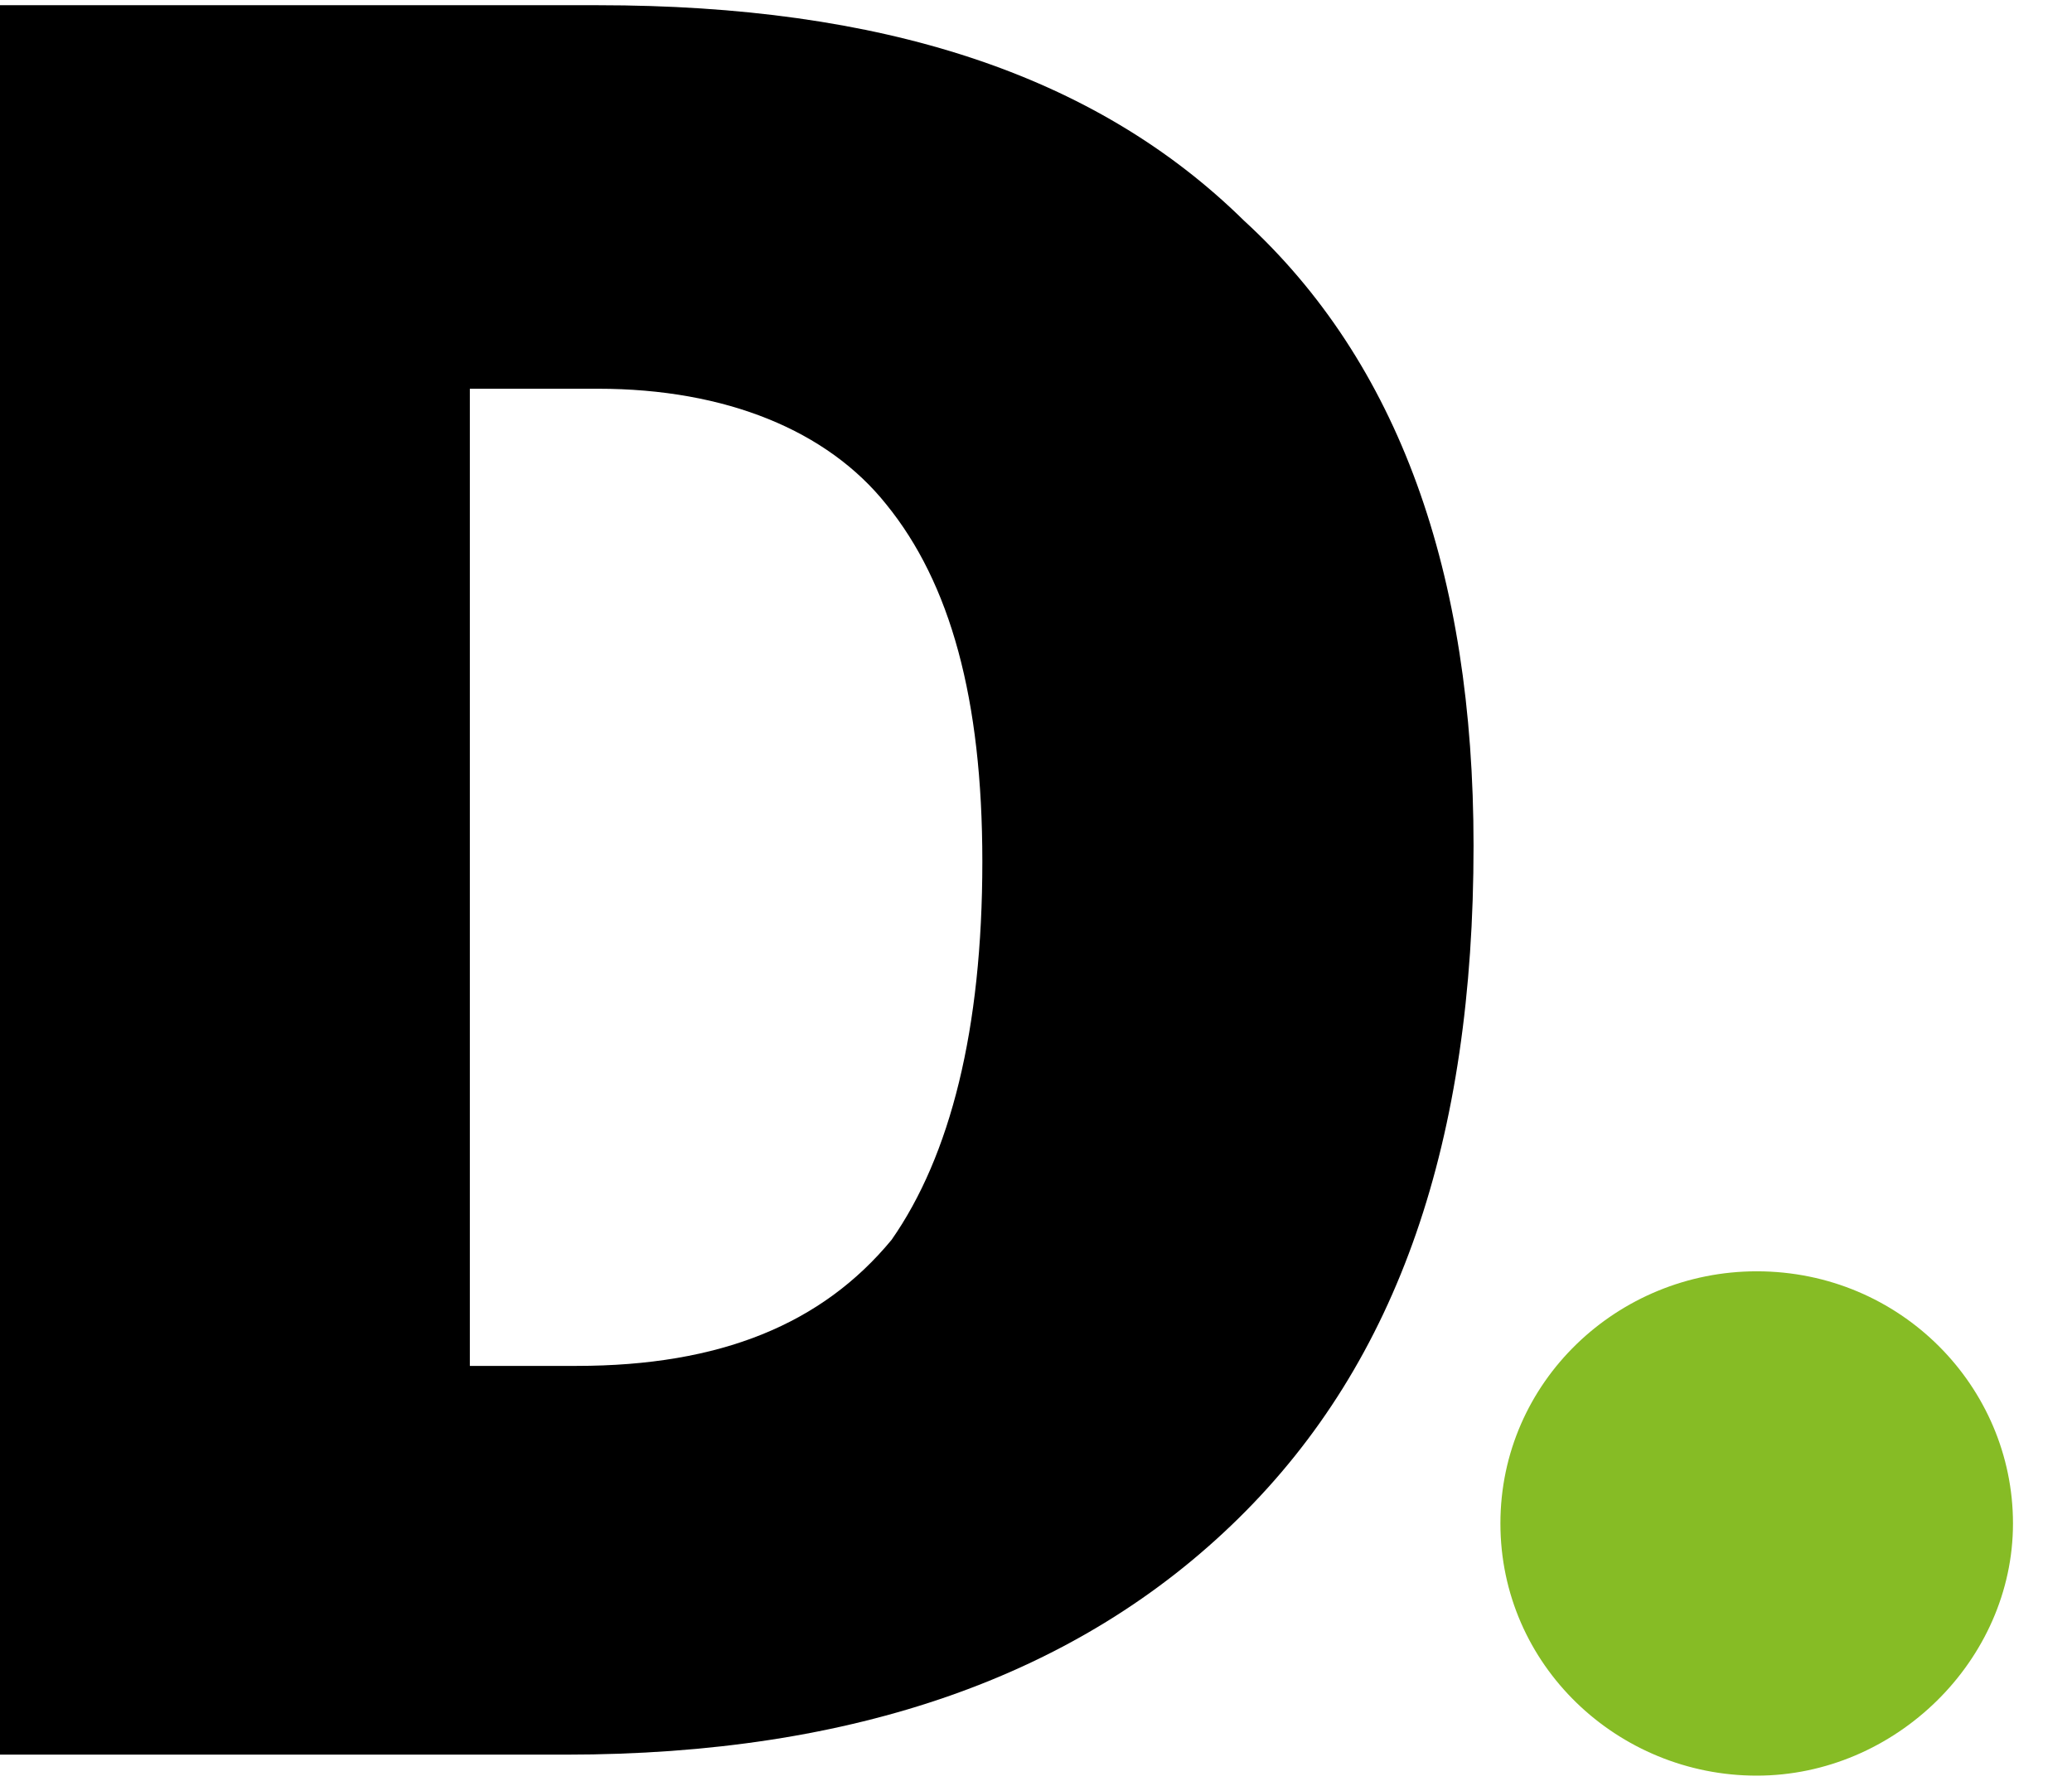 <svg width="29" height="25" viewBox="0 0 29 25" fill="none" xmlns="http://www.w3.org/2000/svg">
<path d="M21 21.323C21 19.338 22.644 17.794 24.587 17.794C26.604 17.794 28.174 19.412 28.174 21.323C28.174 23.235 26.53 24.853 24.587 24.853C22.644 24.853 21 23.309 21 21.323Z" fill="#86BC25"/>
<path d="M20.624 11.838C20.624 15.956 19.578 19.044 17.336 21.25C15.095 23.456 11.956 24.559 7.921 24.559H0V0.073H8.369C12.33 0.073 15.319 1.029 17.411 3.088C19.578 5.073 20.624 8.015 20.624 11.838ZM13.749 12.059C13.749 9.779 13.301 8.162 12.404 7.059C11.582 6.029 10.163 5.441 8.369 5.441H6.576V19.118H8.07C10.088 19.118 11.508 18.529 12.479 17.353C13.301 16.176 13.749 14.412 13.749 12.059Z" fill="black"/>
</svg>
